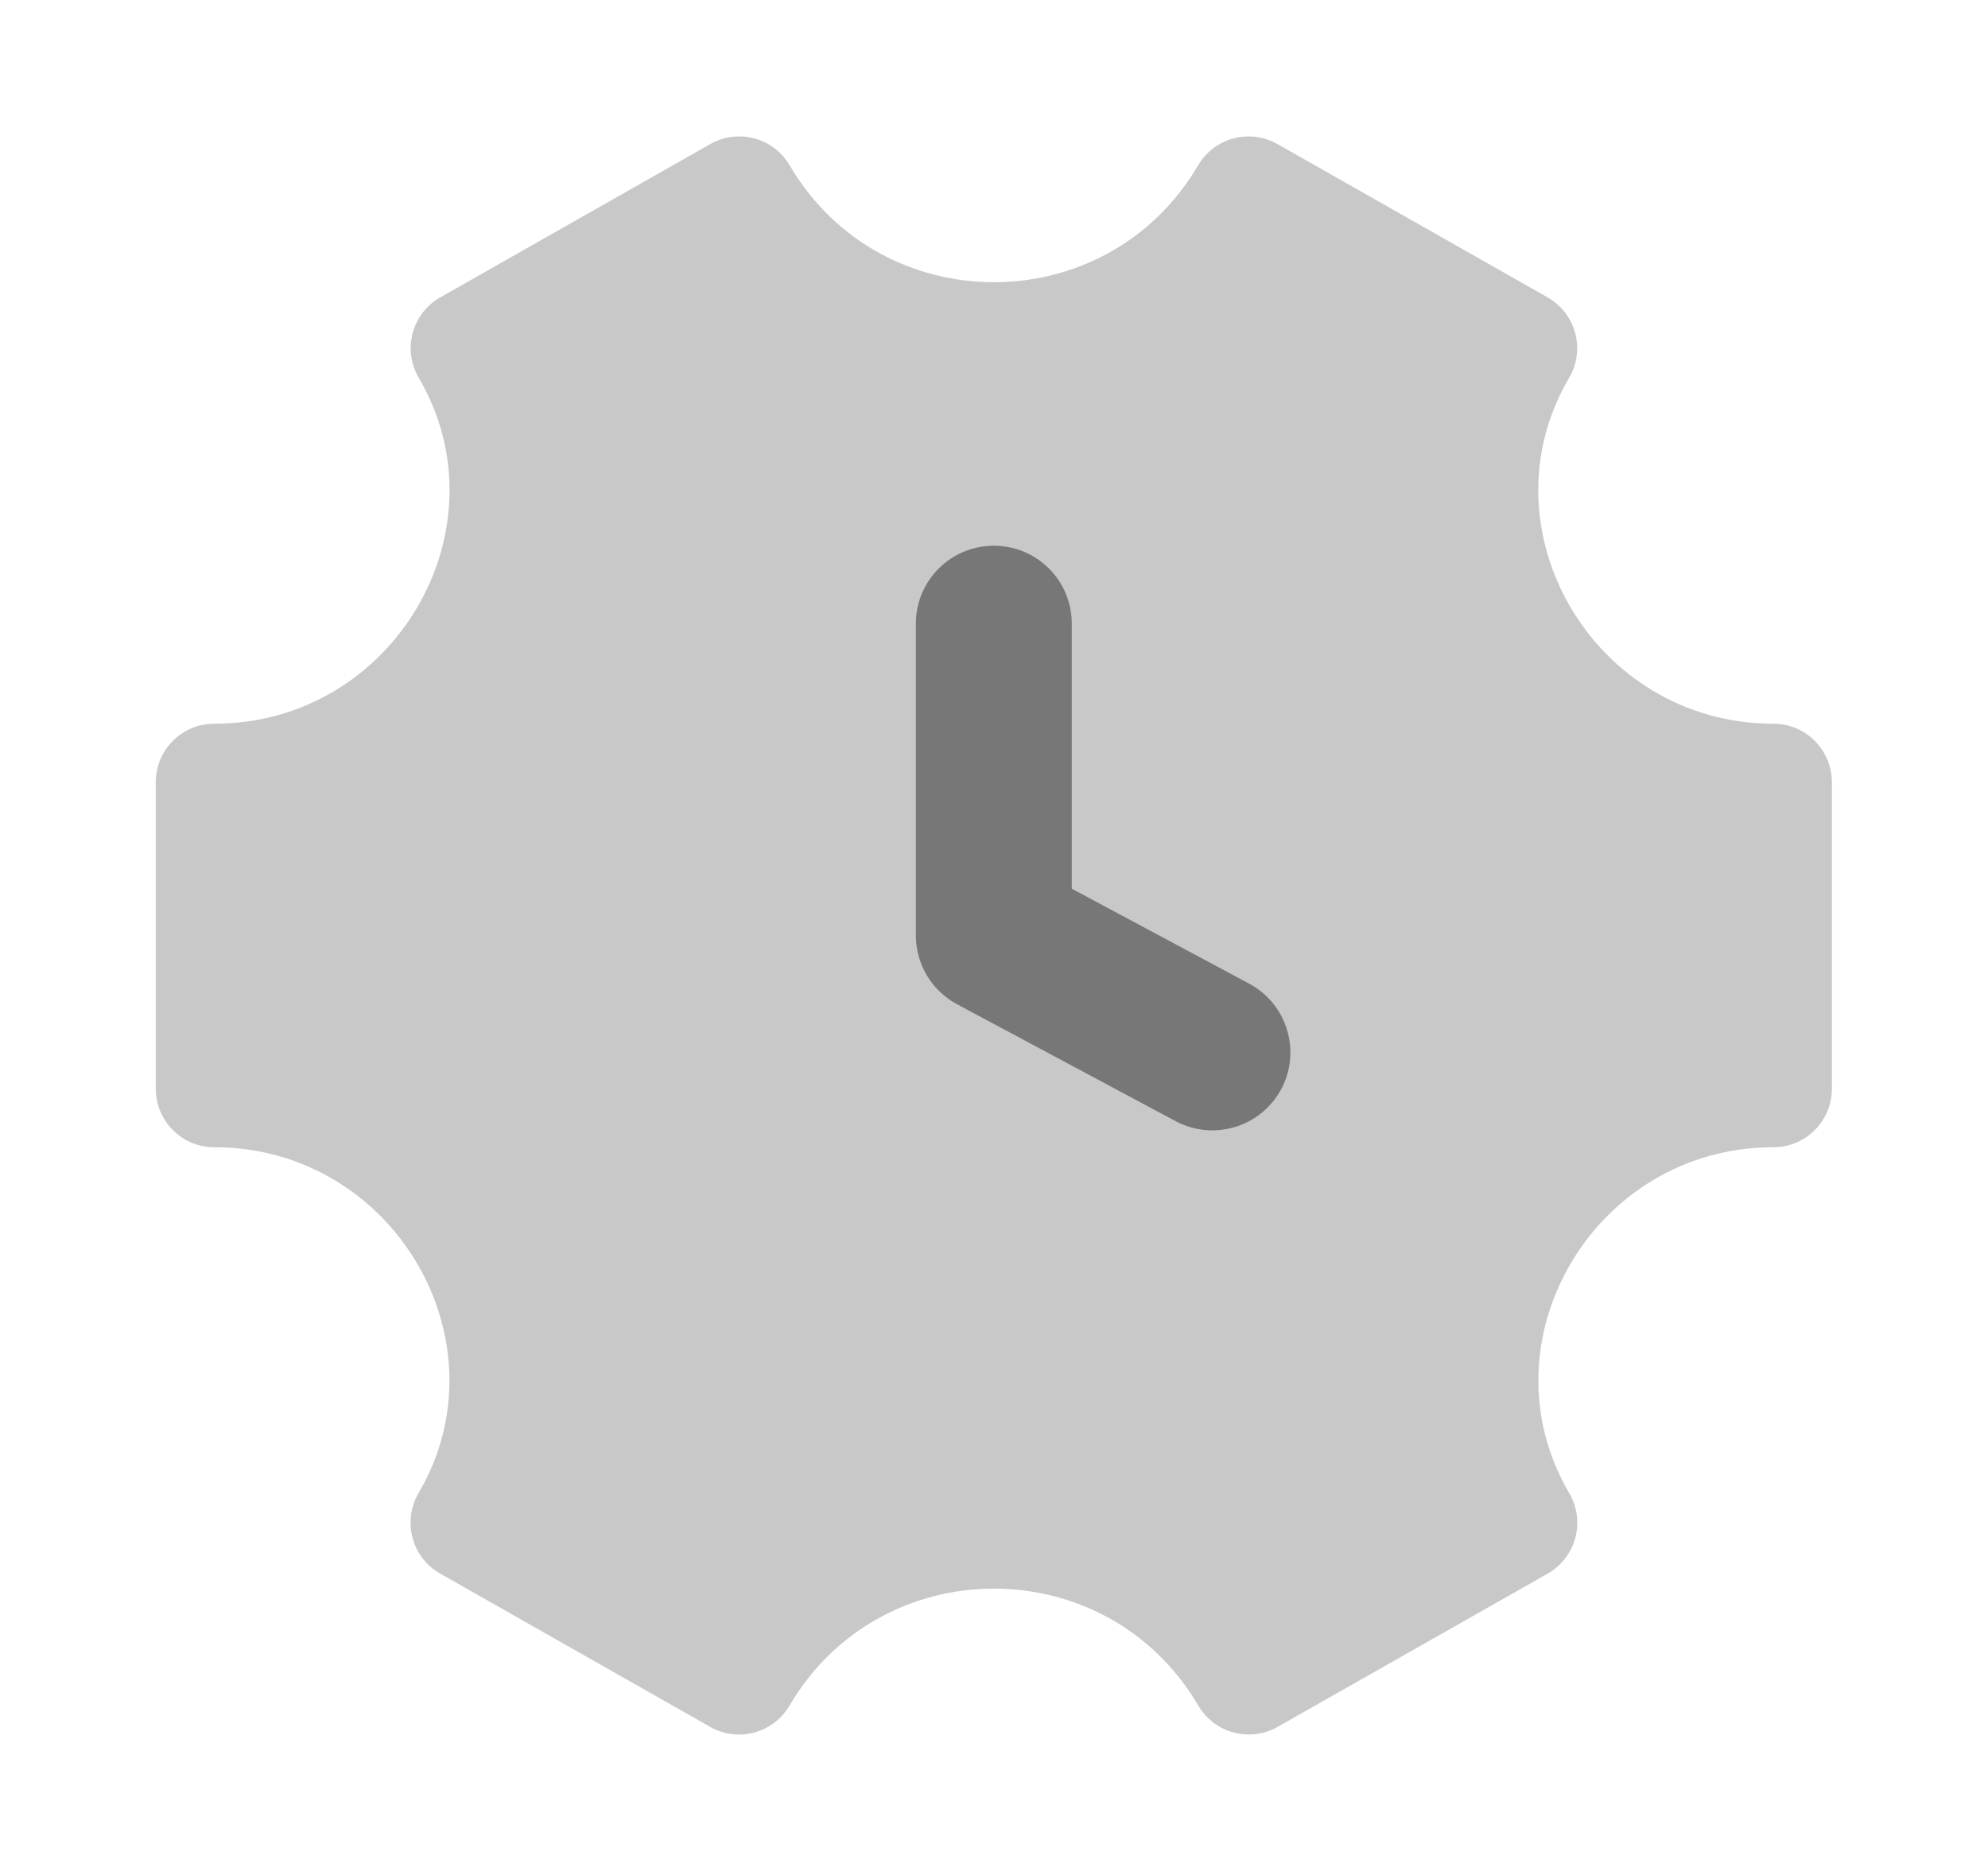 <svg width="17" height="16" viewBox="0 0 17 16" fill="none" xmlns="http://www.w3.org/2000/svg">
<g id="time-setting-01">
<path id="Vector" opacity="0.4" d="M6.074 1.232C6.312 1.097 6.614 1.178 6.752 1.413C7.535 2.747 9.463 2.747 10.246 1.413C10.384 1.178 10.687 1.097 10.924 1.232L13.234 2.543C13.35 2.609 13.435 2.719 13.47 2.848C13.504 2.978 13.486 3.116 13.418 3.231C12.659 4.524 13.629 6.189 15.165 6.189C15.441 6.189 15.665 6.413 15.665 6.689V9.311C15.665 9.587 15.441 9.811 15.165 9.811C13.629 9.811 12.66 11.476 13.419 12.769C13.487 12.884 13.505 13.022 13.471 13.151C13.436 13.281 13.351 13.391 13.235 13.457L10.925 14.768C10.688 14.903 10.386 14.822 10.247 14.586C9.464 13.252 7.535 13.252 6.751 14.586C6.613 14.822 6.311 14.903 6.073 14.768L3.764 13.457C3.647 13.391 3.562 13.281 3.528 13.151C3.493 13.022 3.512 12.884 3.579 12.769C4.339 11.476 3.369 9.811 1.832 9.811C1.556 9.811 1.332 9.587 1.332 9.311V6.689C1.332 6.413 1.556 6.189 1.832 6.189C3.369 6.189 4.339 4.524 3.581 3.231C3.513 3.115 3.494 2.978 3.529 2.848C3.563 2.719 3.648 2.609 3.765 2.543L6.074 1.232Z" fill="#777777"/>
<path id="Vector_2" fill-rule="evenodd" clip-rule="evenodd" d="M8.499 4.667C8.867 4.667 9.165 4.965 9.165 5.333V7.6L10.682 8.412C11.007 8.586 11.129 8.99 10.956 9.314C10.782 9.639 10.378 9.761 10.053 9.588L8.184 8.588C7.967 8.472 7.832 8.246 7.832 8V5.333C7.832 4.965 8.13 4.667 8.499 4.667Z" fill="#777777"/>
</g>
</svg>
